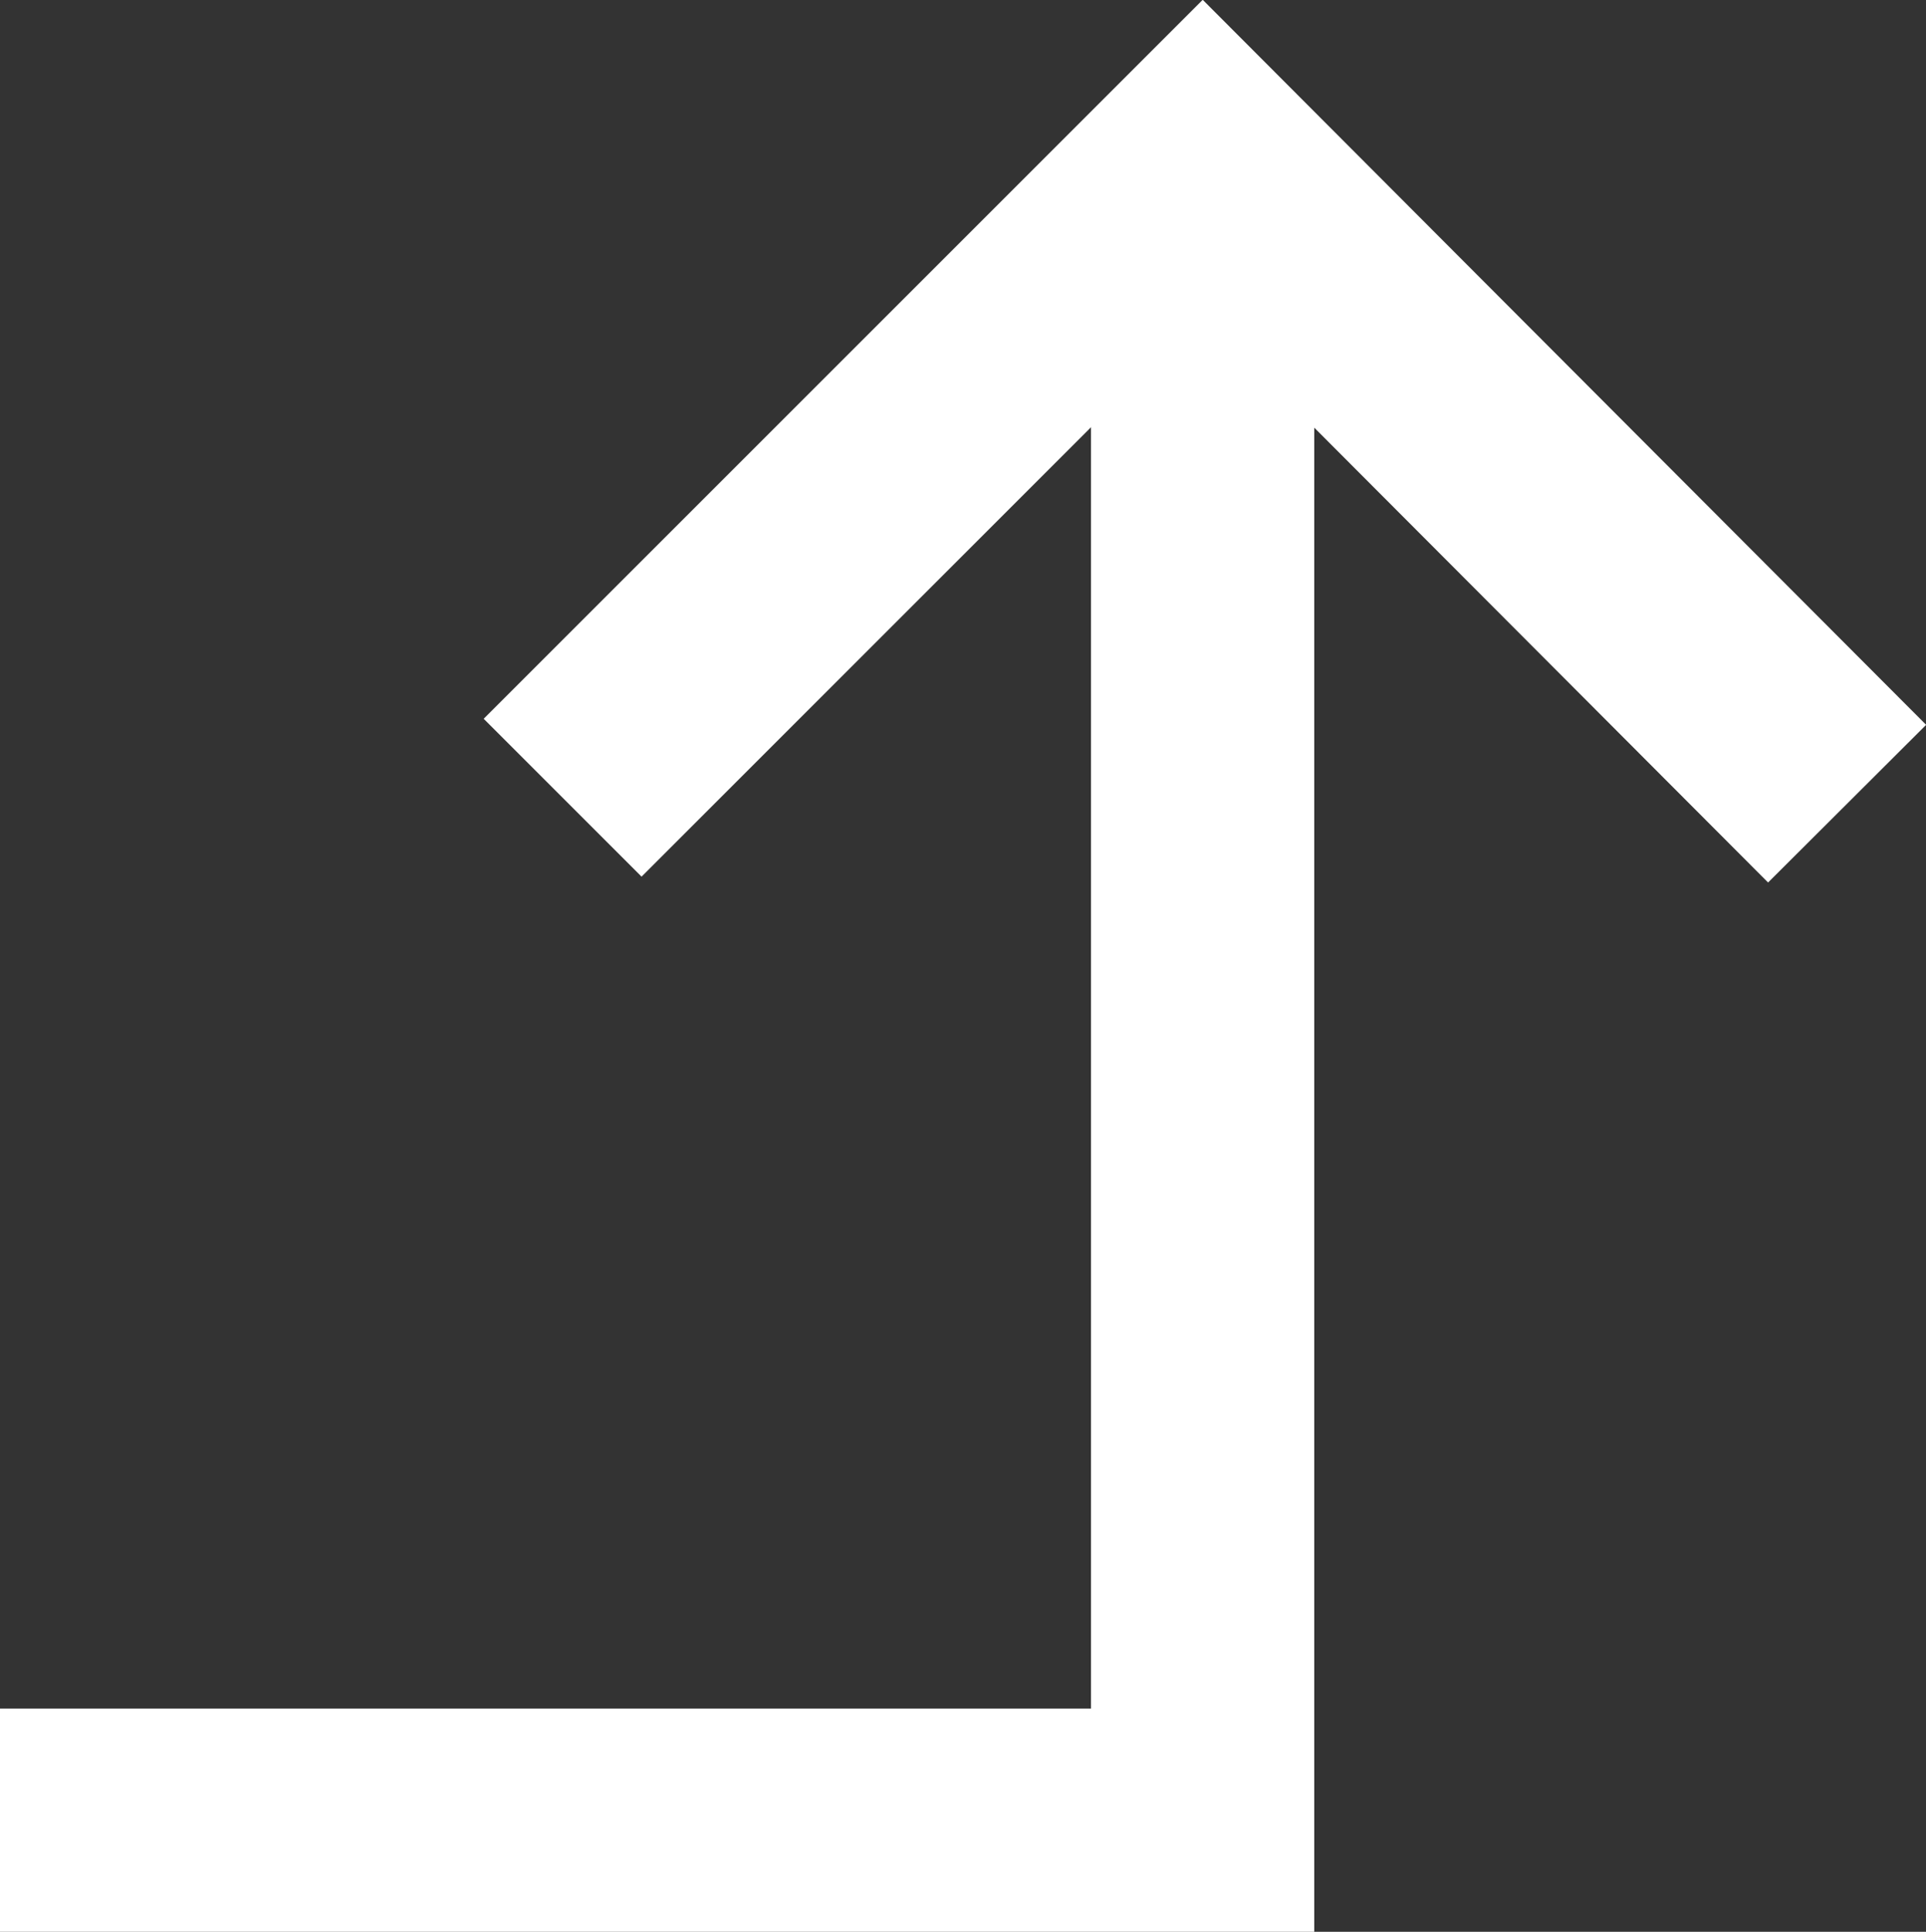 <?xml version="1.0" encoding="UTF-8"?>
<svg id="Layer_2" data-name="Layer 2" xmlns="http://www.w3.org/2000/svg" viewBox="0 0 12.94 12.98">
  <rect x="0" y="0" width="12.94" height="12.98" fill="#333333" stroke="none"/>
  <defs>
    <style>
      .cls-1 {
        fill: none;
        stroke: #fff;
        stroke-width: 1.5px;
      }
    </style>
  </defs>
  <g id="Layer_1-2" data-name="Layer 1">
    <g>
      <path class="cls-1" d="m12.41,5.4L8.08,1.06,3.78,5.36"/>
      <path class="cls-1" d="m0,12.23h8.08V1.06"/>
    </g>
  </g>
</svg>